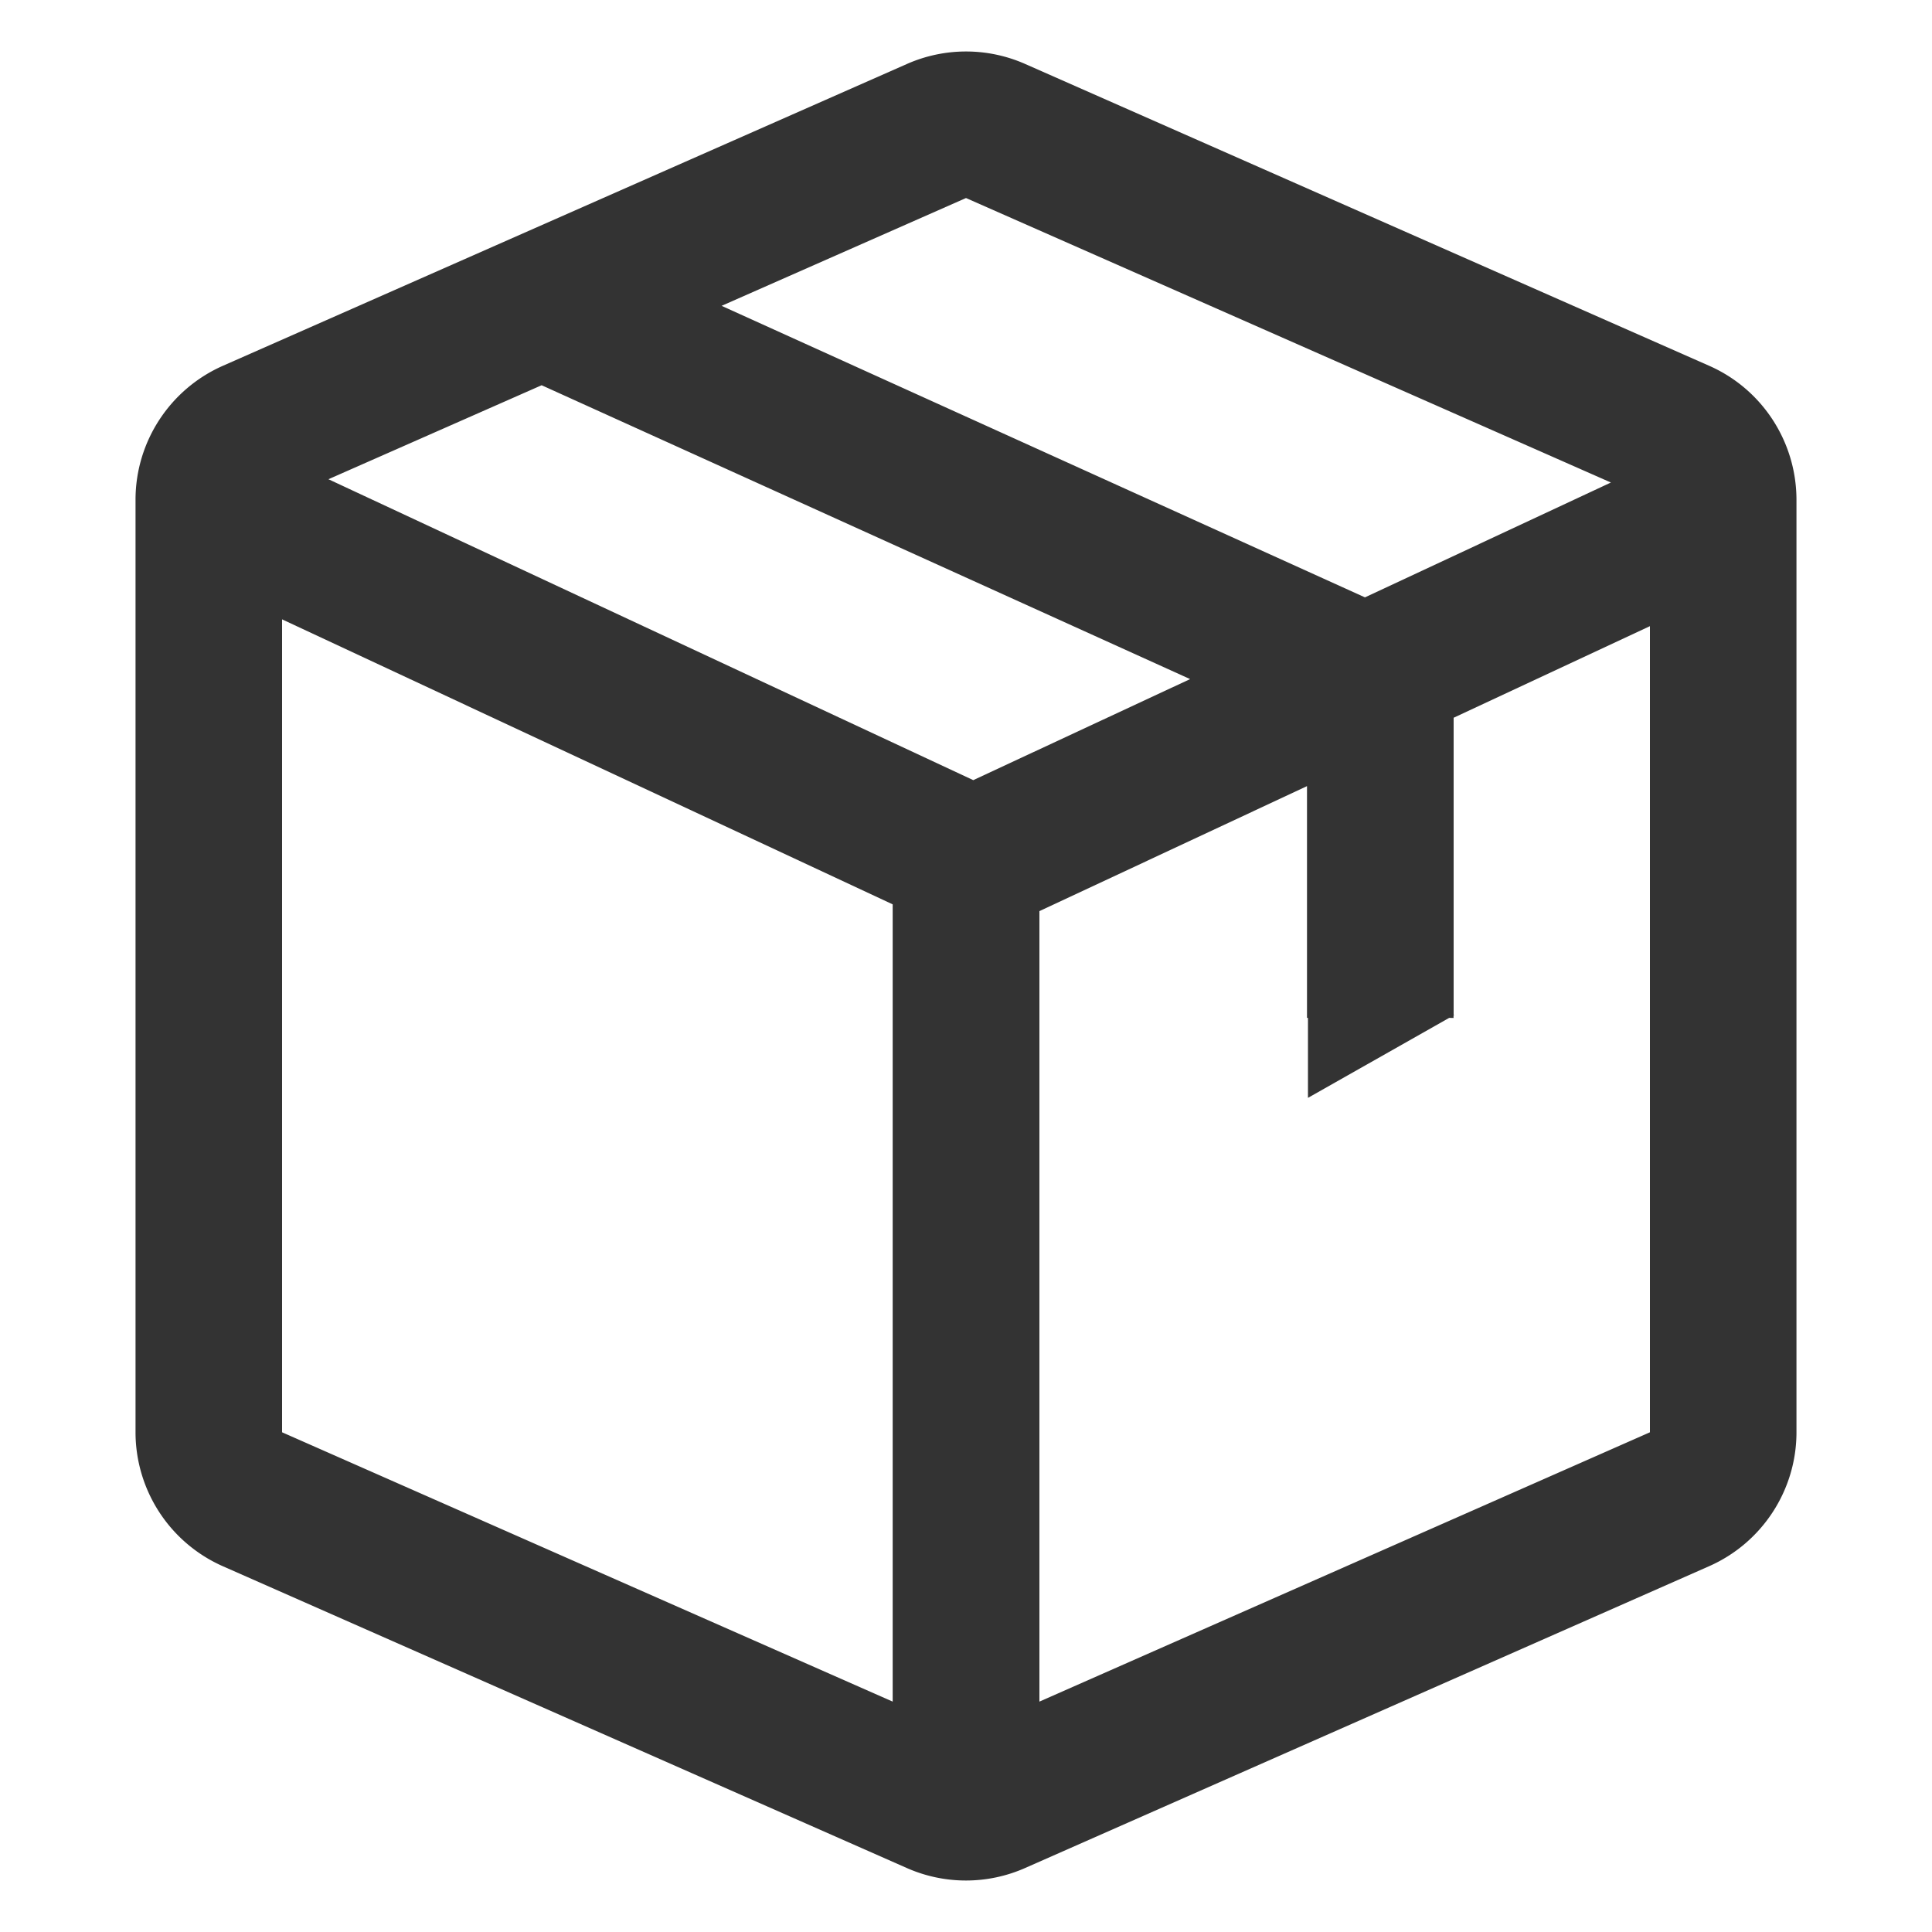 <svg width="20" height="20" xmlns="http://www.w3.org/2000/svg"><path d="m10.612.662 7.08 3.124c.55.242.904.786.905 1.387v9.654c0 .6-.356 1.145-.906 1.387l-7.08 3.124a1.514 1.514 0 0 1-1.223 0l-7.08-3.124a1.517 1.517 0 0 1-.905-1.387V5.173c0-.6.356-1.145.906-1.387L9.389.662a1.514 1.514 0 0 1 1.223 0ZM2.92 6.412v8.415l6.321 2.788V9.362l-6.32-2.95Zm14.16.07-2.032.948v3.076h.009l-.01.005v.027l-.045-.001-1.462.828v-.828h-.01V8.138l-2.77 1.294v8.183l6.32-2.788V6.482ZM5.607 3.988 3.4 4.961l6.675 3.115L12.32 7.03 5.607 3.988ZM10 2.05 7.47 3.166l6.66 3.018 2.546-1.189L10 2.05Z" fill="#333"/></svg>